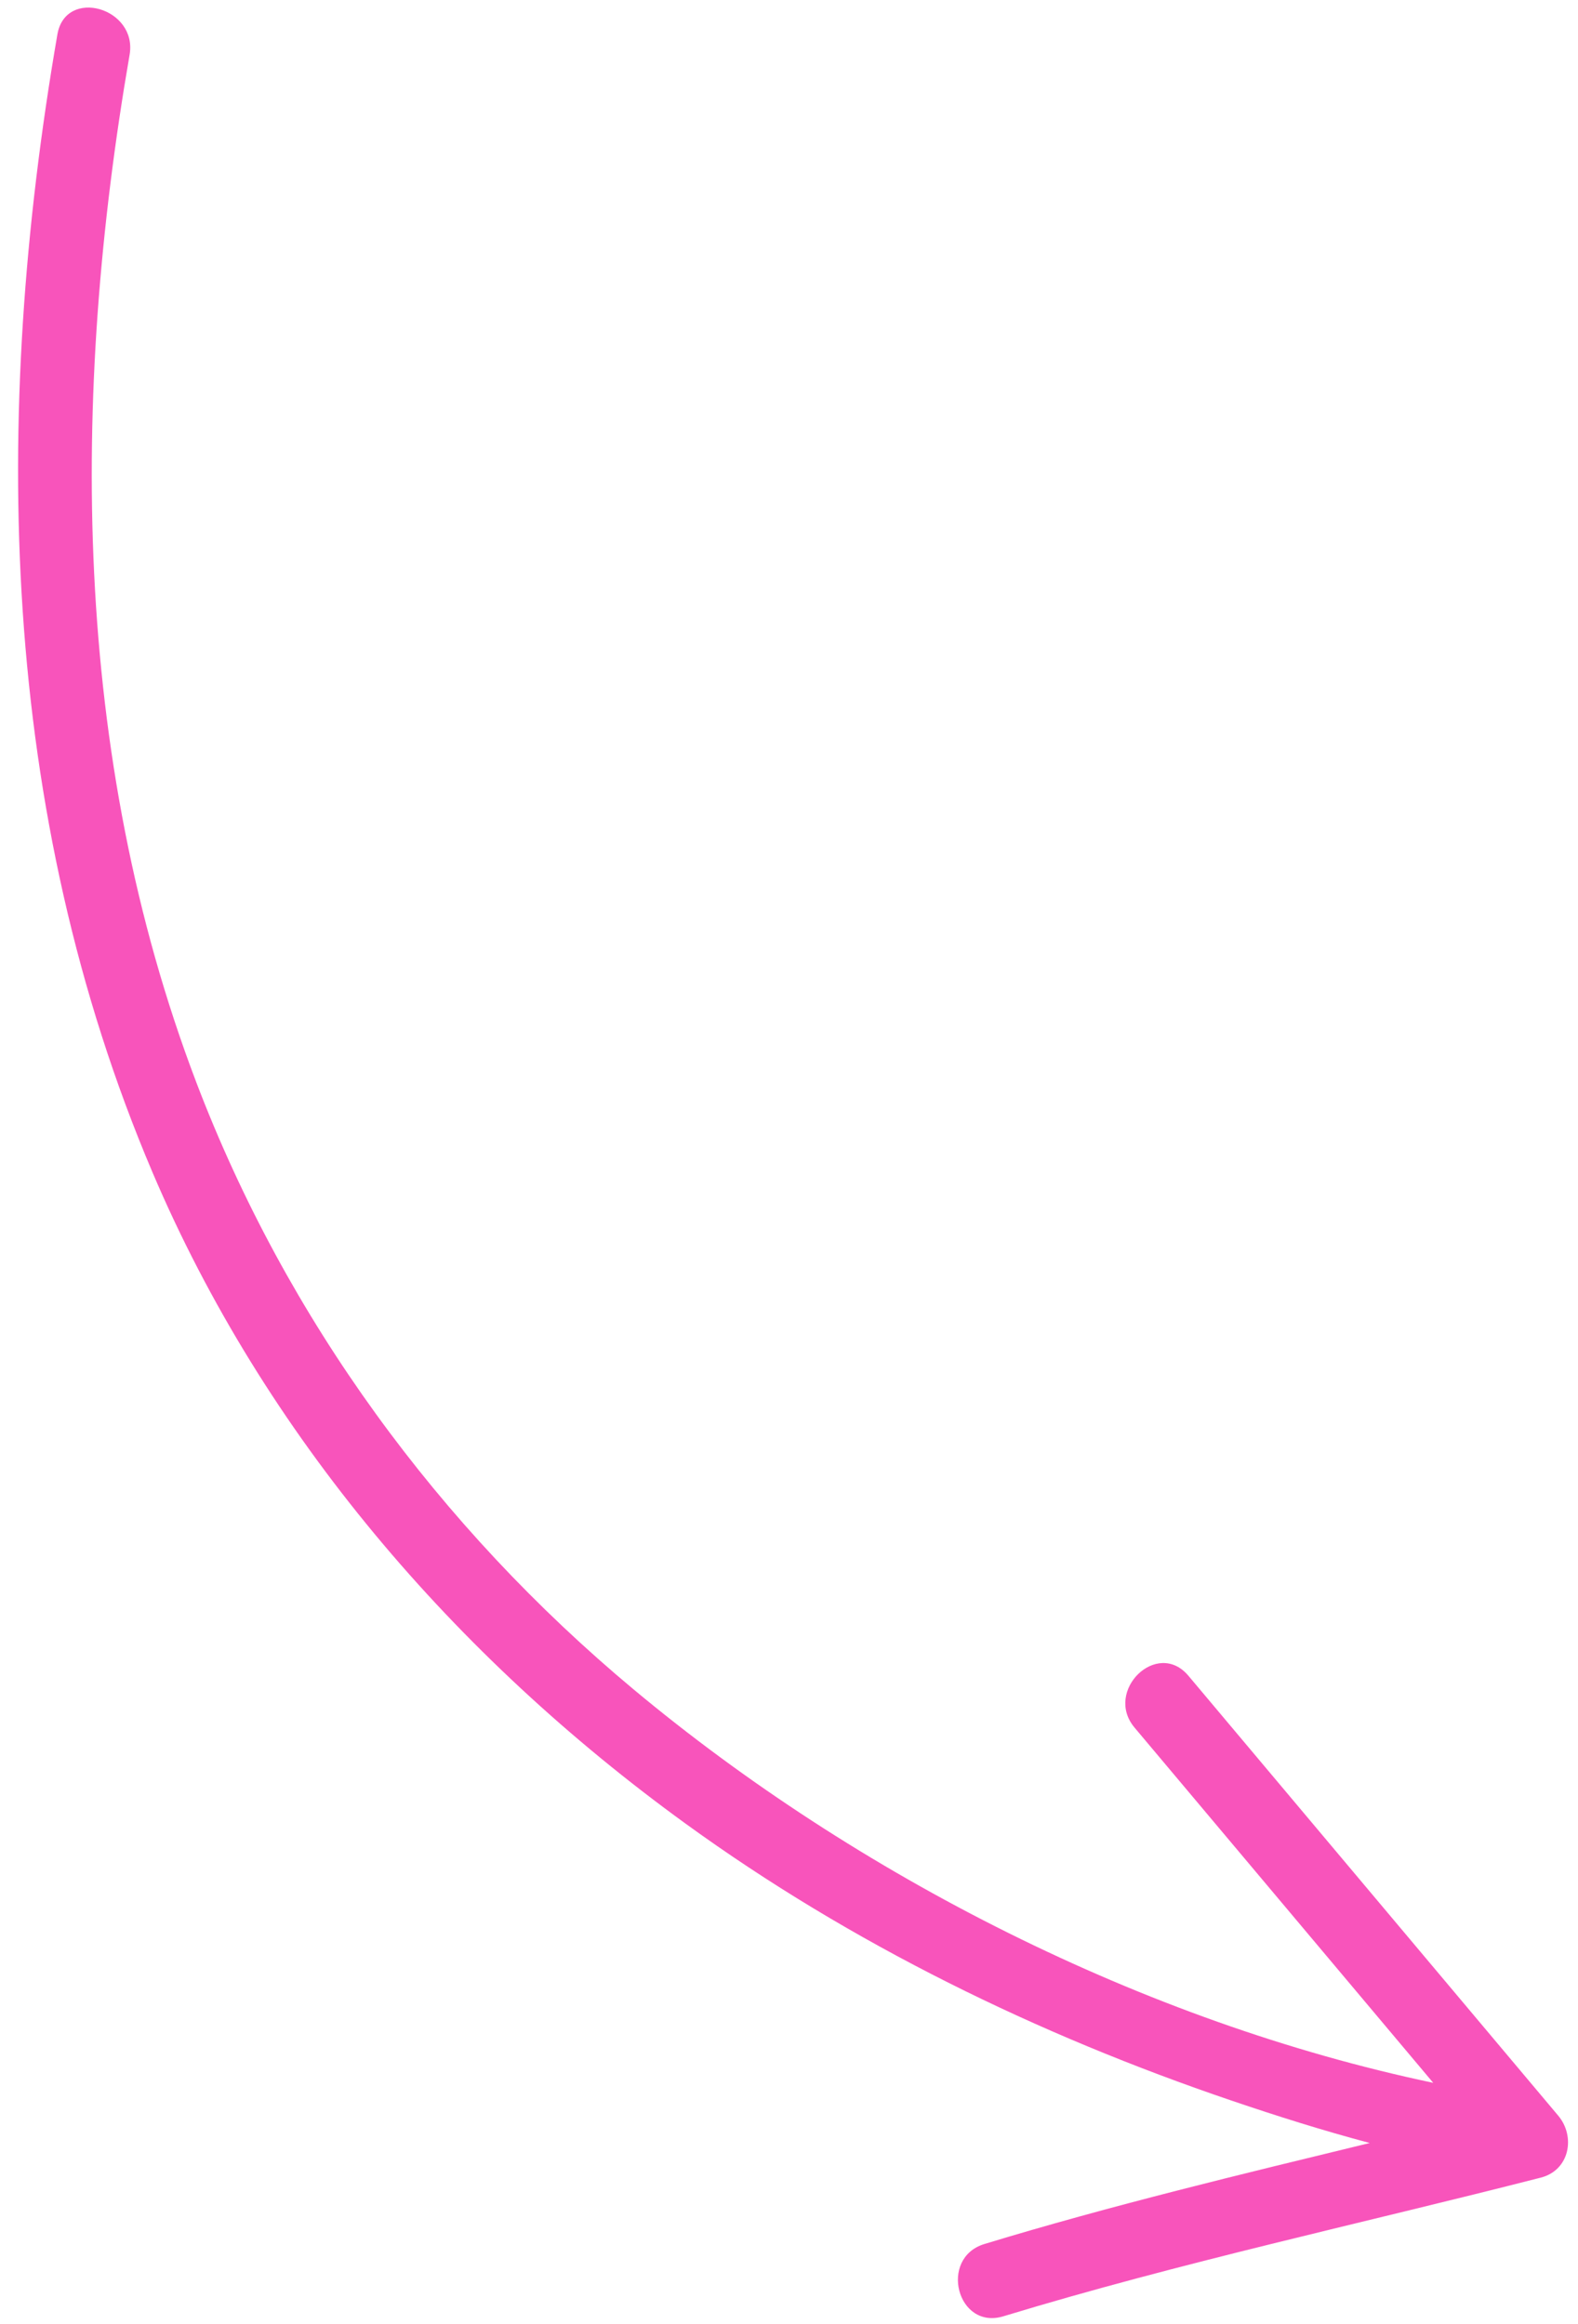 <?xml version="1.0" encoding="UTF-8"?>
<svg xmlns="http://www.w3.org/2000/svg" width="74" height="109" viewBox="0 0 74 109" fill="none">
  <path d="M2.691 1.615C-0.398 19.501 -0.043 38.056 7.15 54.977C12.398 67.309 21.335 77.677 32.151 85.523C39.914 91.157 48.673 95.427 57.748 98.509C59.871 99.231 62.041 99.917 64.233 100.499C58.178 101.971 52.105 103.428 46.164 105.236C44.007 105.894 44.884 109.289 47.057 108.625C55.332 106.106 63.873 104.269 72.254 102.123C73.603 101.78 73.901 100.2 73.07 99.214C67.292 92.339 61.512 85.463 55.73 78.587C54.269 76.848 51.759 79.297 53.204 81.018C57.873 86.572 62.54 92.122 67.211 97.677C53.639 94.822 40.166 87.946 29.713 79.227C20.587 71.613 13.426 61.848 9.201 50.745C3.365 35.405 3.316 18.54 6.078 2.566C6.456 0.364 3.076 -0.608 2.691 1.615Z" fill="#F854BB"></path>
</svg>
